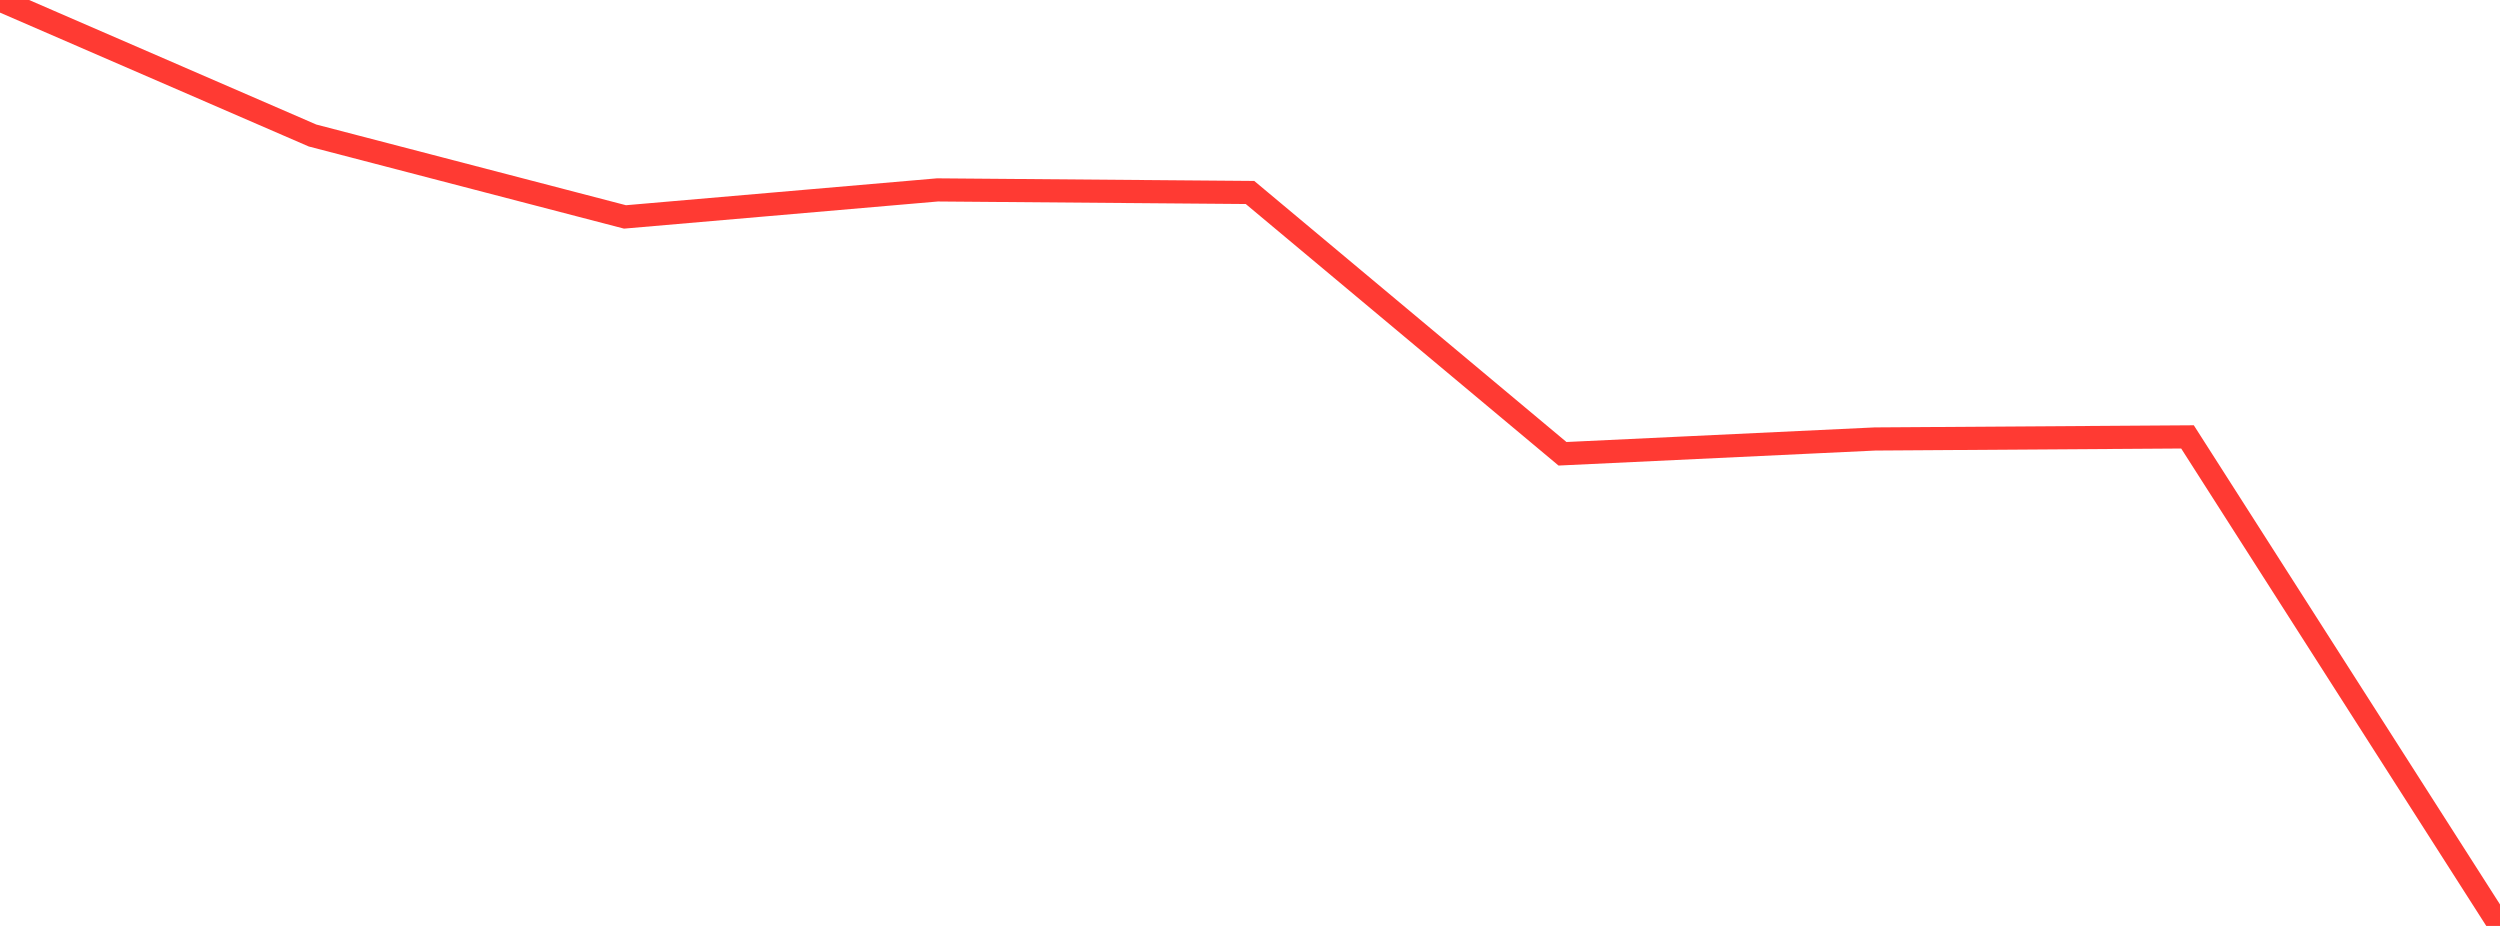<?xml version="1.0" standalone="no"?>
<!DOCTYPE svg PUBLIC "-//W3C//DTD SVG 1.1//EN" "http://www.w3.org/Graphics/SVG/1.1/DTD/svg11.dtd">

<svg width="135" height="50" viewBox="0 0 135 50" preserveAspectRatio="none" 
  xmlns="http://www.w3.org/2000/svg"
  xmlns:xlink="http://www.w3.org/1999/xlink">


<polyline points="0.0, 0.0 16.875, 7.317 33.75, 11.714 50.625, 10.255 67.5, 10.394 84.375, 24.504 101.25, 23.705 118.125, 23.592 135.0, 50.0" fill="none" stroke="#ff3a33" stroke-width="1.25"/>

</svg>